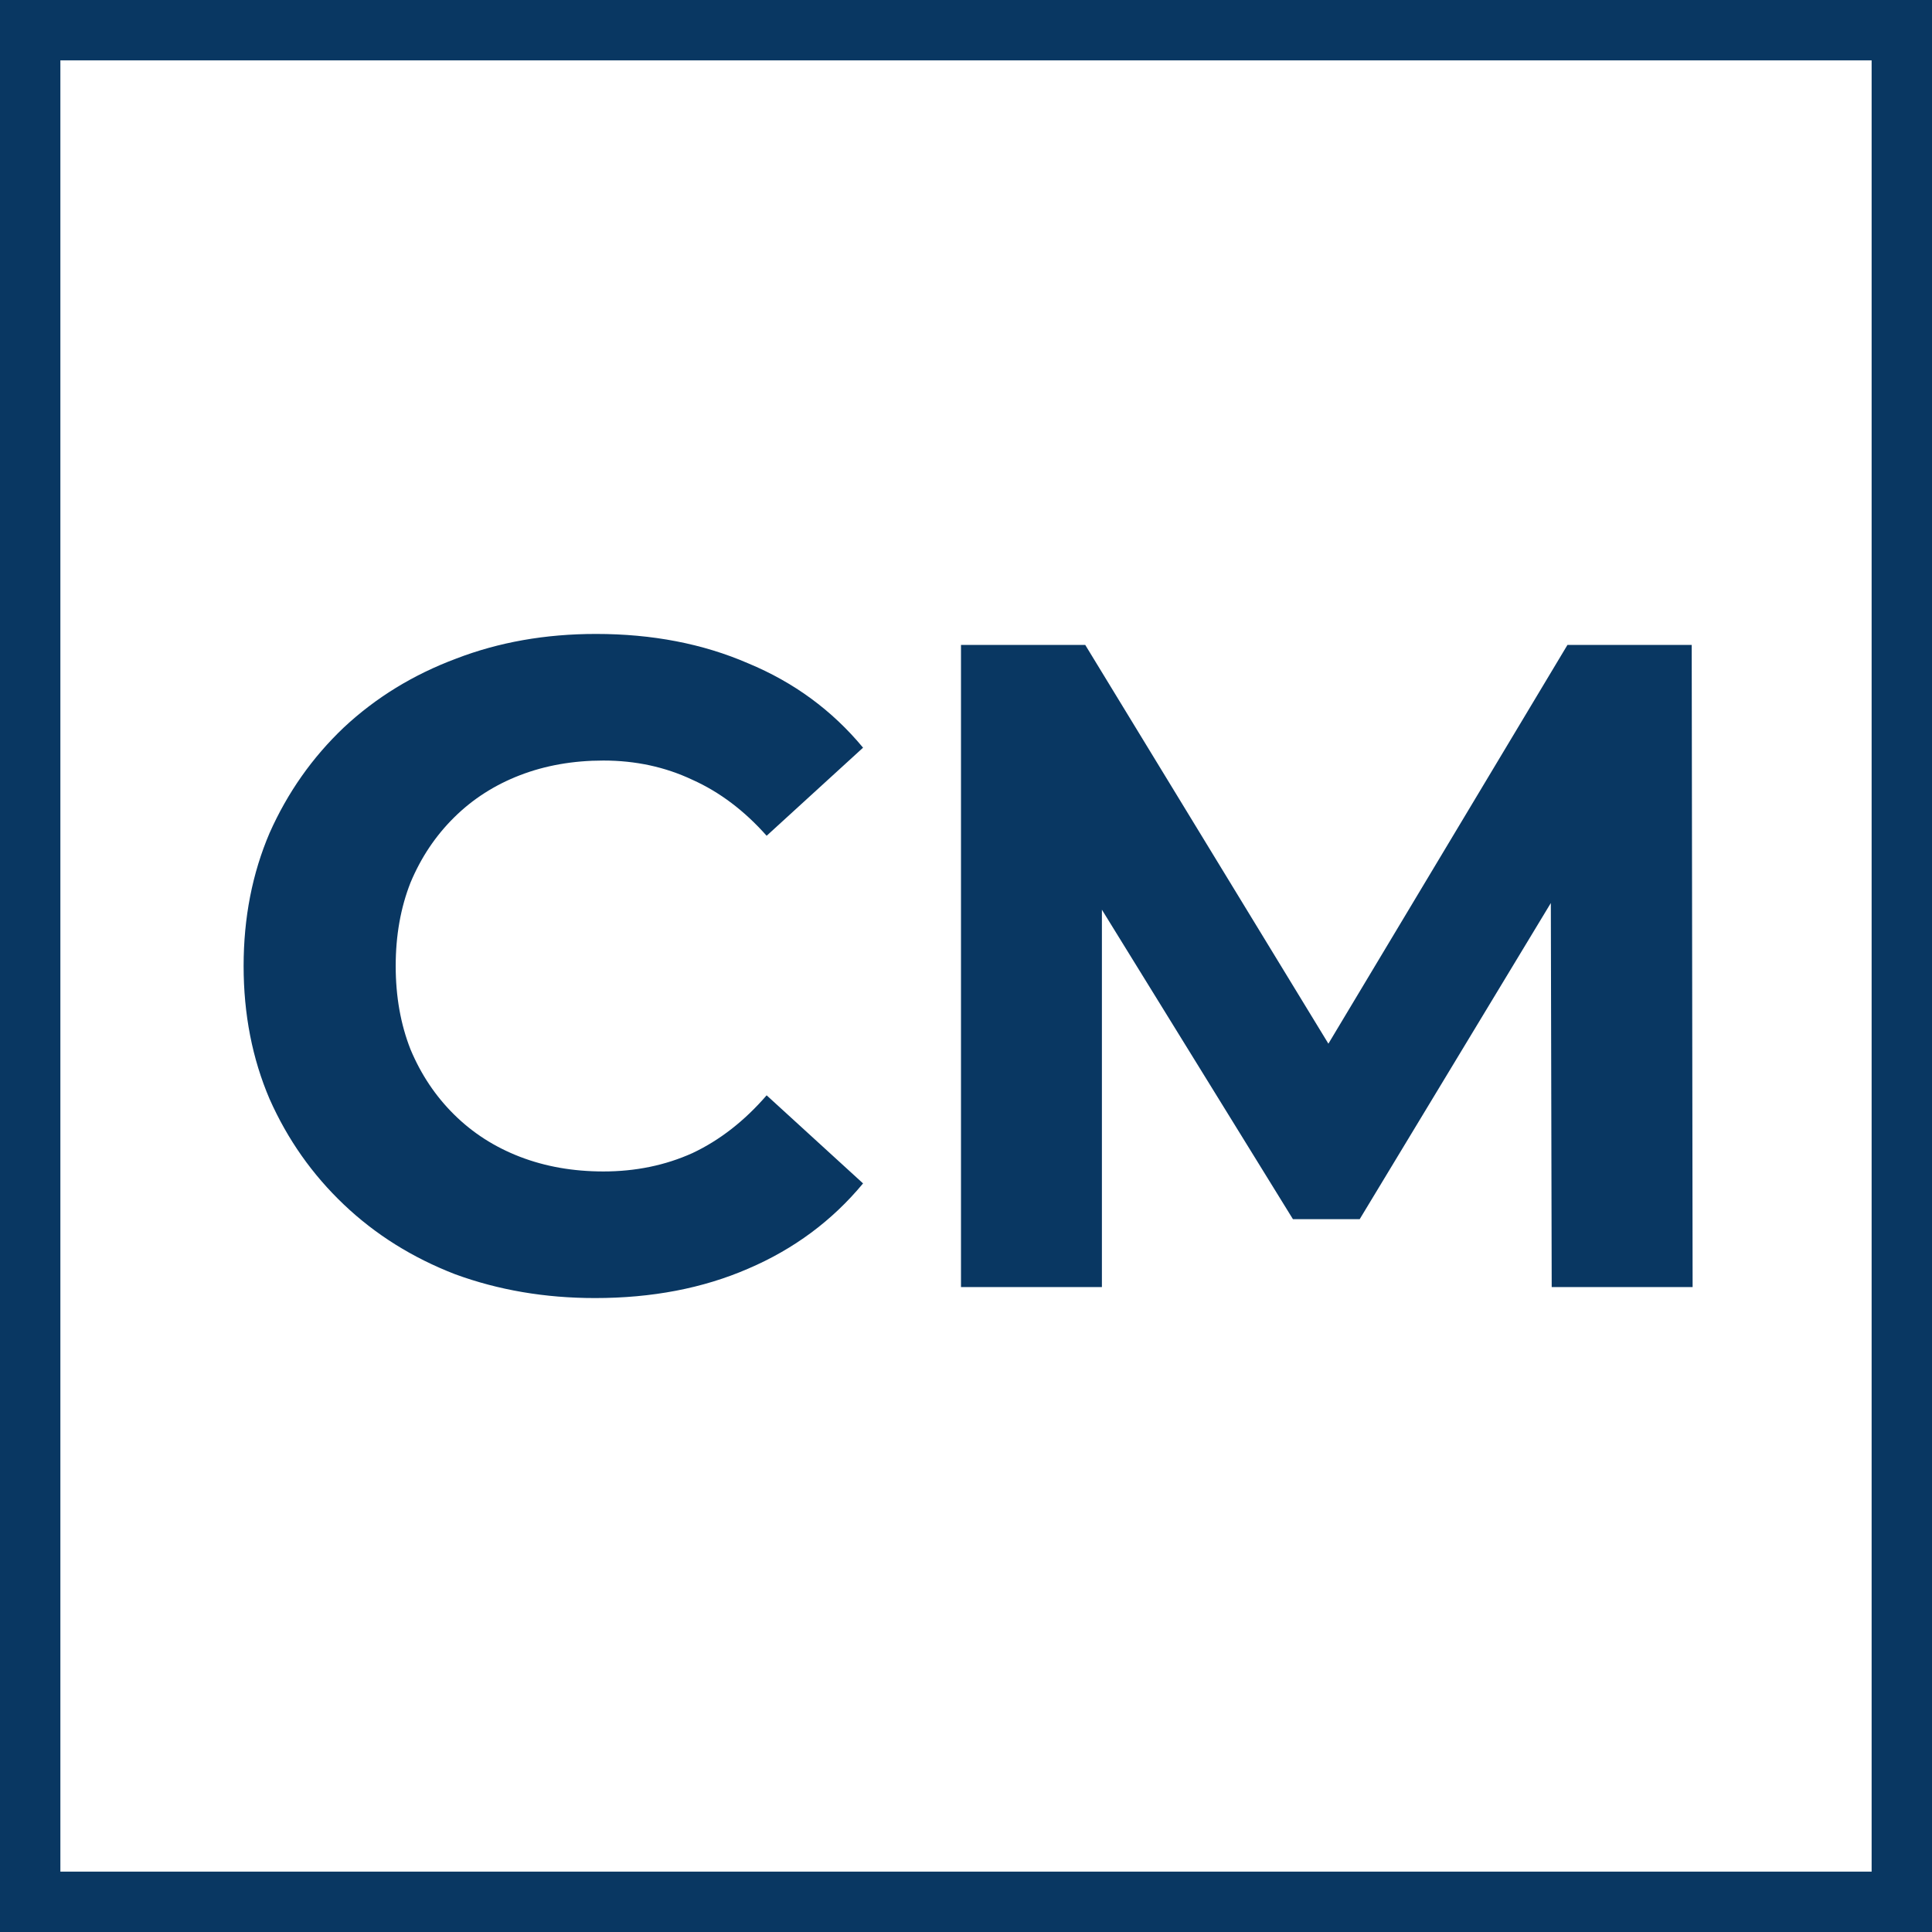 <?xml version="1.0" encoding="UTF-8"?> <svg xmlns="http://www.w3.org/2000/svg" xmlns:xlink="http://www.w3.org/1999/xlink" version="1.1" width="1000" height="1000"><style> #light-icon { display: inline; } #dark-icon { display: none; } @media (prefers-color-scheme: dark) { #light-icon { display: none; } #dark-icon { display: inline; } } </style><g id="light-icon"><svg xmlns="http://www.w3.org/2000/svg" xmlns:xlink="http://www.w3.org/1999/xlink" version="1.1" width="1000" height="1000"><g><g transform="matrix(31.25,0,0,31.25,0,0)"><svg xmlns="http://www.w3.org/2000/svg" xmlns:xlink="http://www.w3.org/1999/xlink" version="1.1" width="32" height="32"><svg xmlns="http://www.w3.org/2000/svg" width="32" height="32" viewBox="0 0 32 32" fill="none"><g clip-path="url(#clip0_1139_805)"><path d="M31.5 0.5V31.5H0.5V0.5H31.5Z" stroke="#093762"></path><path d="M9.856 21.5C9.027 21.5 8.254 21.368 7.537 21.105C6.83 20.831 6.216 20.447 5.694 19.95C5.172 19.454 4.762 18.872 4.465 18.203C4.179 17.535 4.035 16.8 4.035 16C4.035 15.2 4.179 14.466 4.465 13.797C4.762 13.129 5.172 12.546 5.694 12.05C6.226 11.553 6.846 11.174 7.552 10.91C8.259 10.637 9.032 10.5 9.872 10.5C10.803 10.5 11.643 10.662 12.39 10.986C13.148 11.3 13.783 11.766 14.295 12.384L12.698 13.843C12.329 13.427 11.919 13.118 11.469 12.916C11.018 12.703 10.527 12.597 9.994 12.597C9.493 12.597 9.032 12.678 8.612 12.84C8.192 13.002 7.829 13.235 7.522 13.539C7.214 13.843 6.974 14.202 6.8 14.617C6.636 15.033 6.554 15.494 6.554 16C6.554 16.506 6.636 16.967 6.8 17.383C6.974 17.798 7.214 18.157 7.522 18.461C7.829 18.765 8.192 18.998 8.612 19.16C9.032 19.322 9.493 19.403 9.994 19.403C10.527 19.403 11.018 19.302 11.469 19.099C11.919 18.887 12.329 18.568 12.698 18.142L14.295 19.601C13.783 20.219 13.148 20.69 12.39 21.014C11.643 21.338 10.798 21.5 9.856 21.5ZM15.917 21.318V10.682H17.975L22.552 18.188H21.462L25.962 10.682H28.02L28.035 21.318H25.701L25.685 14.222H26.131L22.521 20.193H21.415L17.729 14.222H18.251V21.318H15.917Z" fill="#093762"></path></g><defs><clipPath id="clip0_1139_805"><rect width="32" height="32" fill="white"></rect></clipPath></defs></svg></svg></g></g></svg></g><g id="dark-icon"><svg xmlns="http://www.w3.org/2000/svg" xmlns:xlink="http://www.w3.org/1999/xlink" version="1.1" width="1000" height="1000"><g><g transform="matrix(31.25,0,0,31.25,0,0)"><svg xmlns="http://www.w3.org/2000/svg" xmlns:xlink="http://www.w3.org/1999/xlink" version="1.1" width="32" height="32"><svg xmlns="http://www.w3.org/2000/svg" width="32" height="32" viewBox="0 0 32 32" fill="none"><g clip-path="url(#clip0_1140_809)"><path d="M31.5 0.5V31.5H0.5V0.5H31.5Z" stroke="white"></path><path d="M9.856 21.5C9.027 21.5 8.254 21.368 7.537 21.105C6.83 20.831 6.216 20.447 5.694 19.95C5.172 19.454 4.762 18.872 4.465 18.203C4.179 17.535 4.035 16.8 4.035 16C4.035 15.2 4.179 14.466 4.465 13.797C4.762 13.129 5.172 12.546 5.694 12.05C6.226 11.553 6.846 11.174 7.552 10.91C8.259 10.637 9.032 10.5 9.872 10.5C10.803 10.5 11.643 10.662 12.39 10.986C13.148 11.3 13.783 11.766 14.295 12.384L12.698 13.843C12.329 13.427 11.919 13.118 11.469 12.916C11.018 12.703 10.527 12.597 9.994 12.597C9.493 12.597 9.032 12.678 8.612 12.84C8.192 13.002 7.829 13.235 7.522 13.539C7.214 13.843 6.974 14.202 6.8 14.617C6.636 15.033 6.554 15.494 6.554 16C6.554 16.506 6.636 16.967 6.8 17.383C6.974 17.798 7.214 18.157 7.522 18.461C7.829 18.765 8.192 18.998 8.612 19.16C9.032 19.322 9.493 19.403 9.994 19.403C10.527 19.403 11.018 19.302 11.469 19.099C11.919 18.887 12.329 18.568 12.698 18.142L14.295 19.601C13.783 20.219 13.148 20.69 12.39 21.014C11.643 21.338 10.798 21.5 9.856 21.5ZM15.917 21.318V10.682H17.975L22.552 18.188H21.462L25.962 10.682H28.02L28.035 21.318H25.701L25.685 14.222H26.131L22.521 20.193H21.415L17.729 14.222H18.251V21.318H15.917Z" fill="white"></path></g><defs><clipPath id="clip0_1140_809"><rect width="32" height="32" fill="white"></rect></clipPath></defs></svg></svg></g></g></svg></g></svg> 